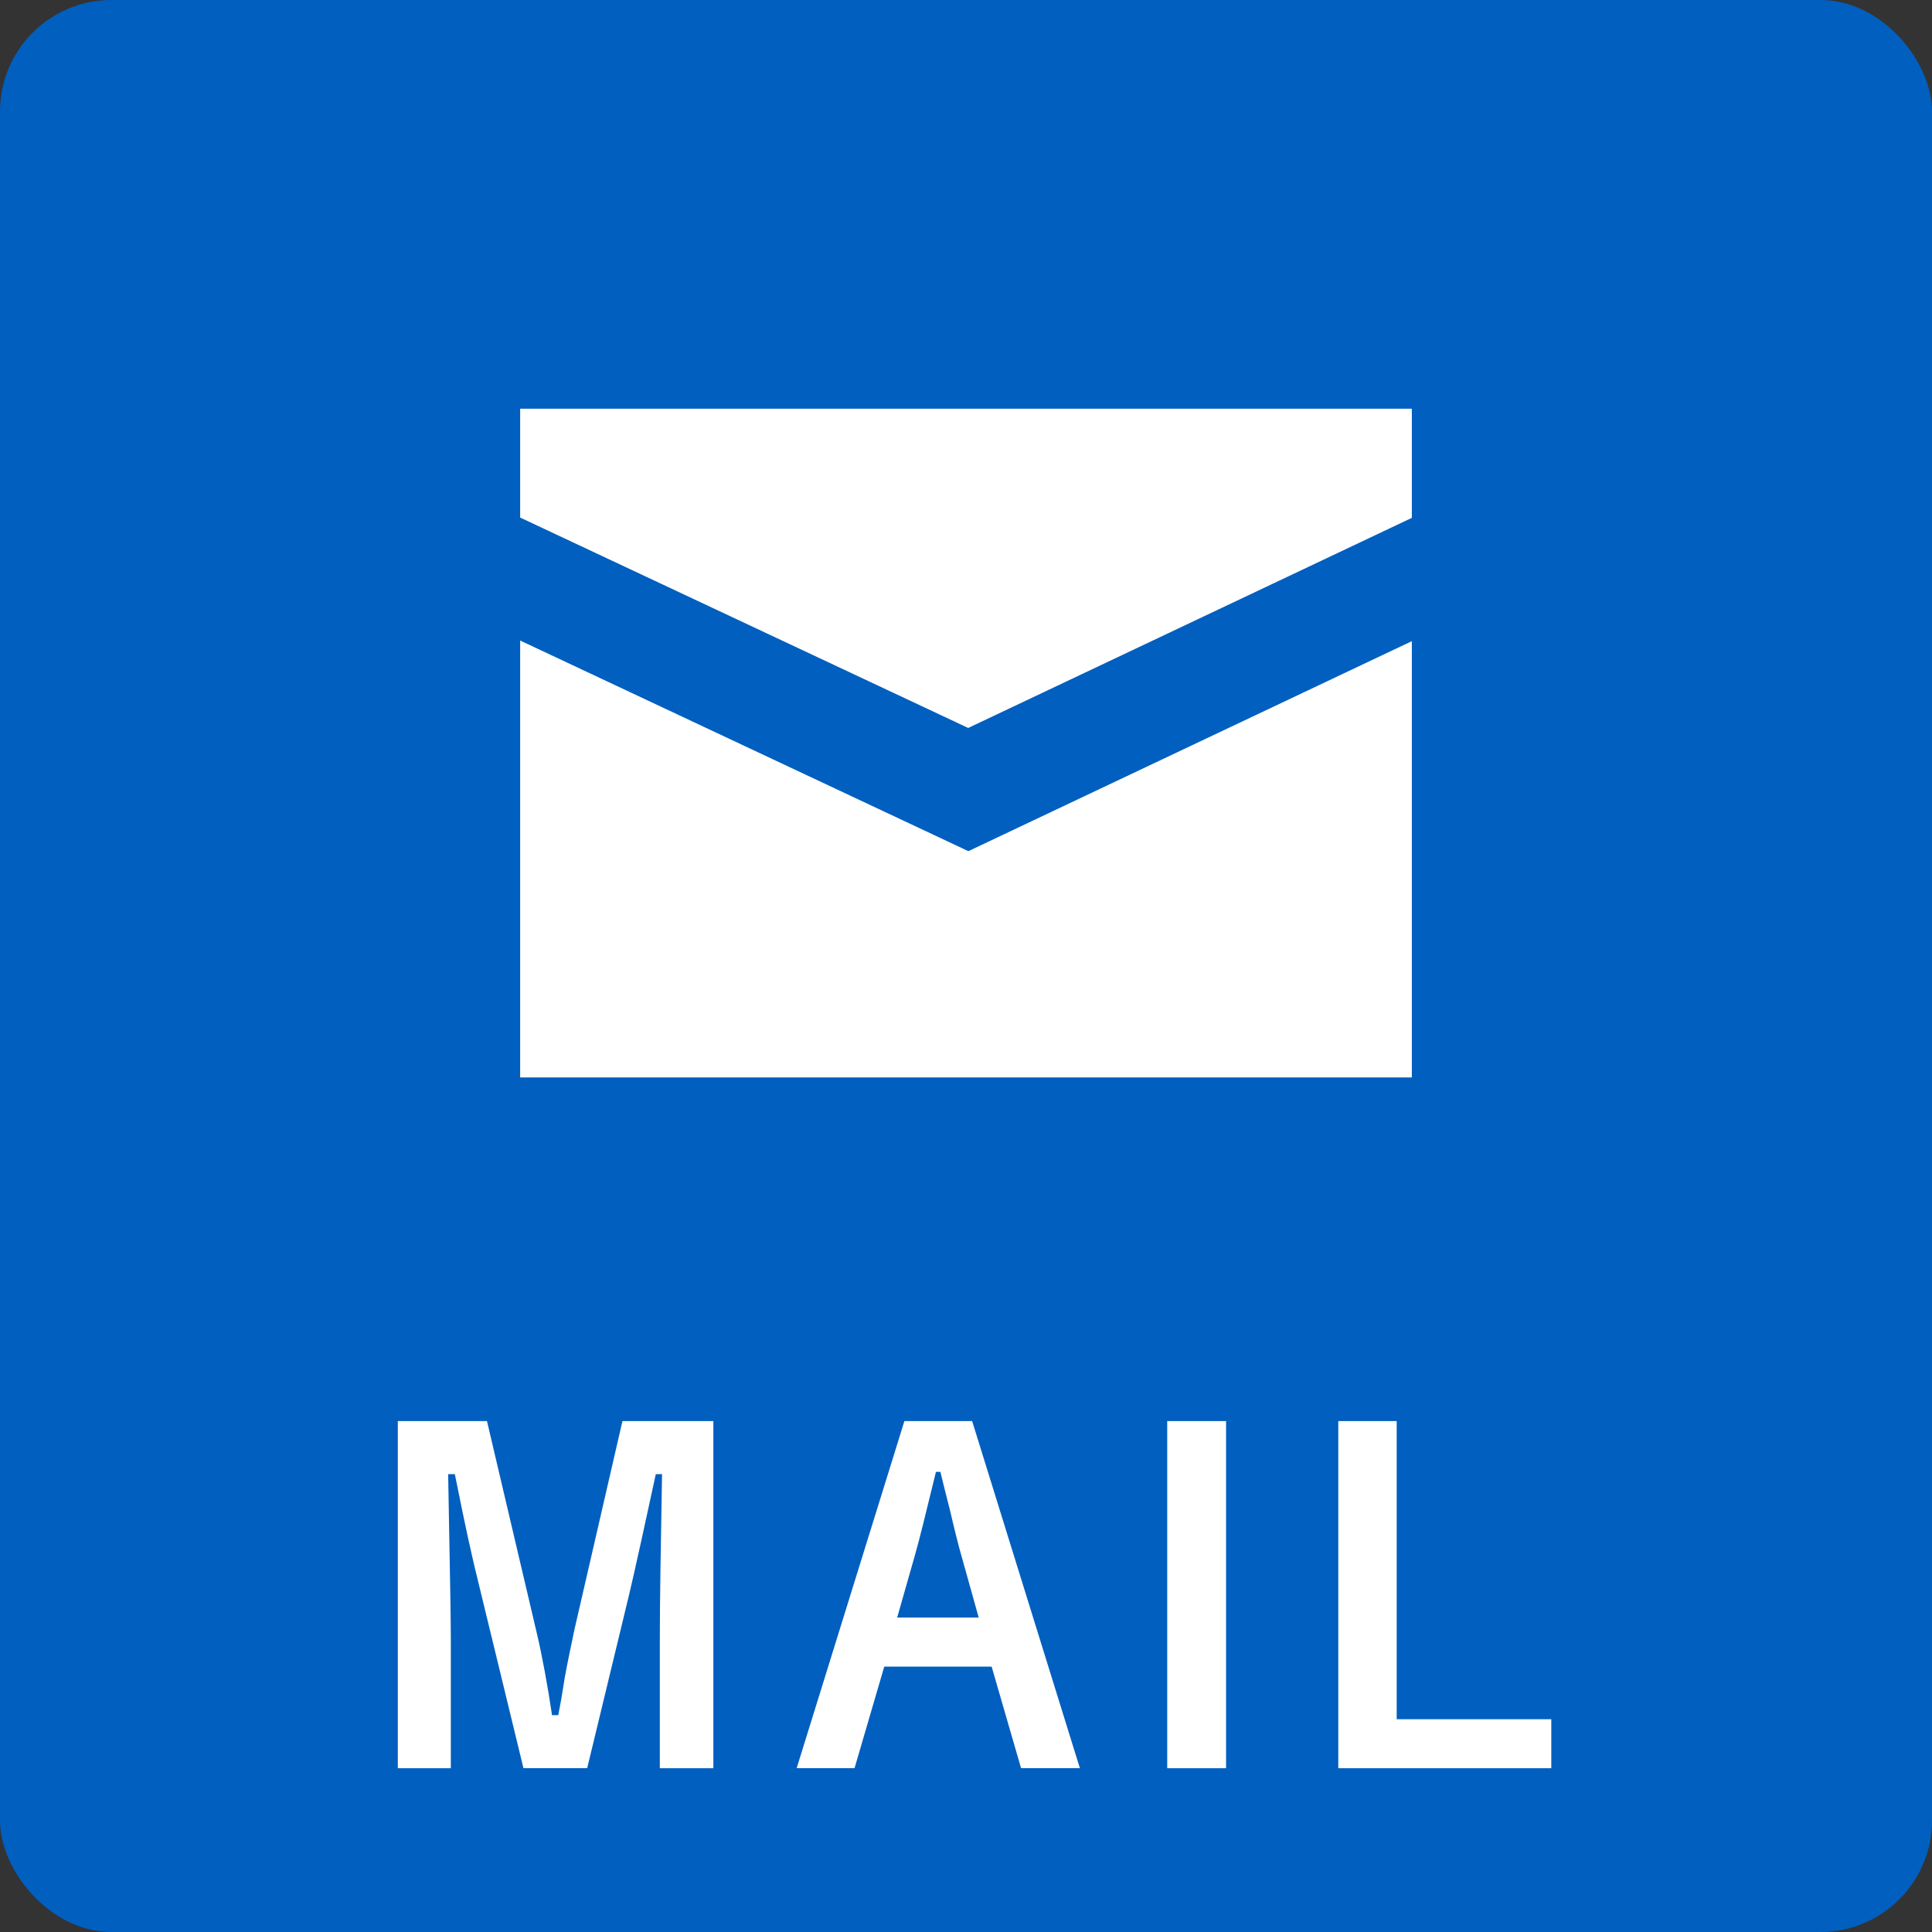 <svg id="mail_sp.svg" xmlns="http://www.w3.org/2000/svg" width="52" height="52" viewBox="0 0 52 52">
  <rect x="0" y="0" width="52" height="52" fill="#333333" stroke="none"/>
  <defs>
    <style>
      .cls-1 {
        fill: #015fbf;
      }

      .cls-2 {
        fill: #fff;
        fill-rule: evenodd;
      }
    </style>
  </defs>
  <rect id="長方形_17" data-name="長方形 17" class="cls-1" width="52" height="52" rx="3" ry="3"/>
  <path id="シェイプ_3" data-name="シェイプ 3" class="cls-2" d="M659,59V47.24l12.064,5.669L683,47.257V59H659Zm0-15.07V41h24v2.938l-11.941,5.655Z" transform="translate(-645 -30)"/>
  <path id="MAIL" class="cls-2" d="M664.2,68.249h-2.447l-1.295,5.625c-0.048.228-.192,0.912-0.252,1.247-0.108.672-.108,0.672-0.18,1.043h-0.168c-0.108-.744-0.275-1.643-0.407-2.195l-1.344-5.721h-2.4v9.343h1.427V74.15c0-.444-0.012-1.319-0.072-4.474h0.18c0.3,1.5.456,2.207,0.671,3.07l1.176,4.845h1.715l1.127-4.665c0.12-.492.528-2.351,0.72-3.25h0.168c-0.036,2.051-.06,3.406-0.06,4.474v3.442H664.2V68.249Zm4.6,6.608h2.89l0.792,2.734h1.583l-2.9-9.343h-1.823l-2.9,9.343H668Zm0.347-1.319,0.492-1.727c0.108-.384.264-1.007,0.552-2.195h0.12c0.084,0.348.084,0.348,0.264,1.055,0.072,0.324.239,1,.311,1.235l0.456,1.631h-2.2ZM678,68.249h-1.584v9.343H678V68.249Zm4.6,0H681.02v9.343h5.733V76.273h-4.161V68.249Z" transform="translate(-645 -30)"/>
</svg>
